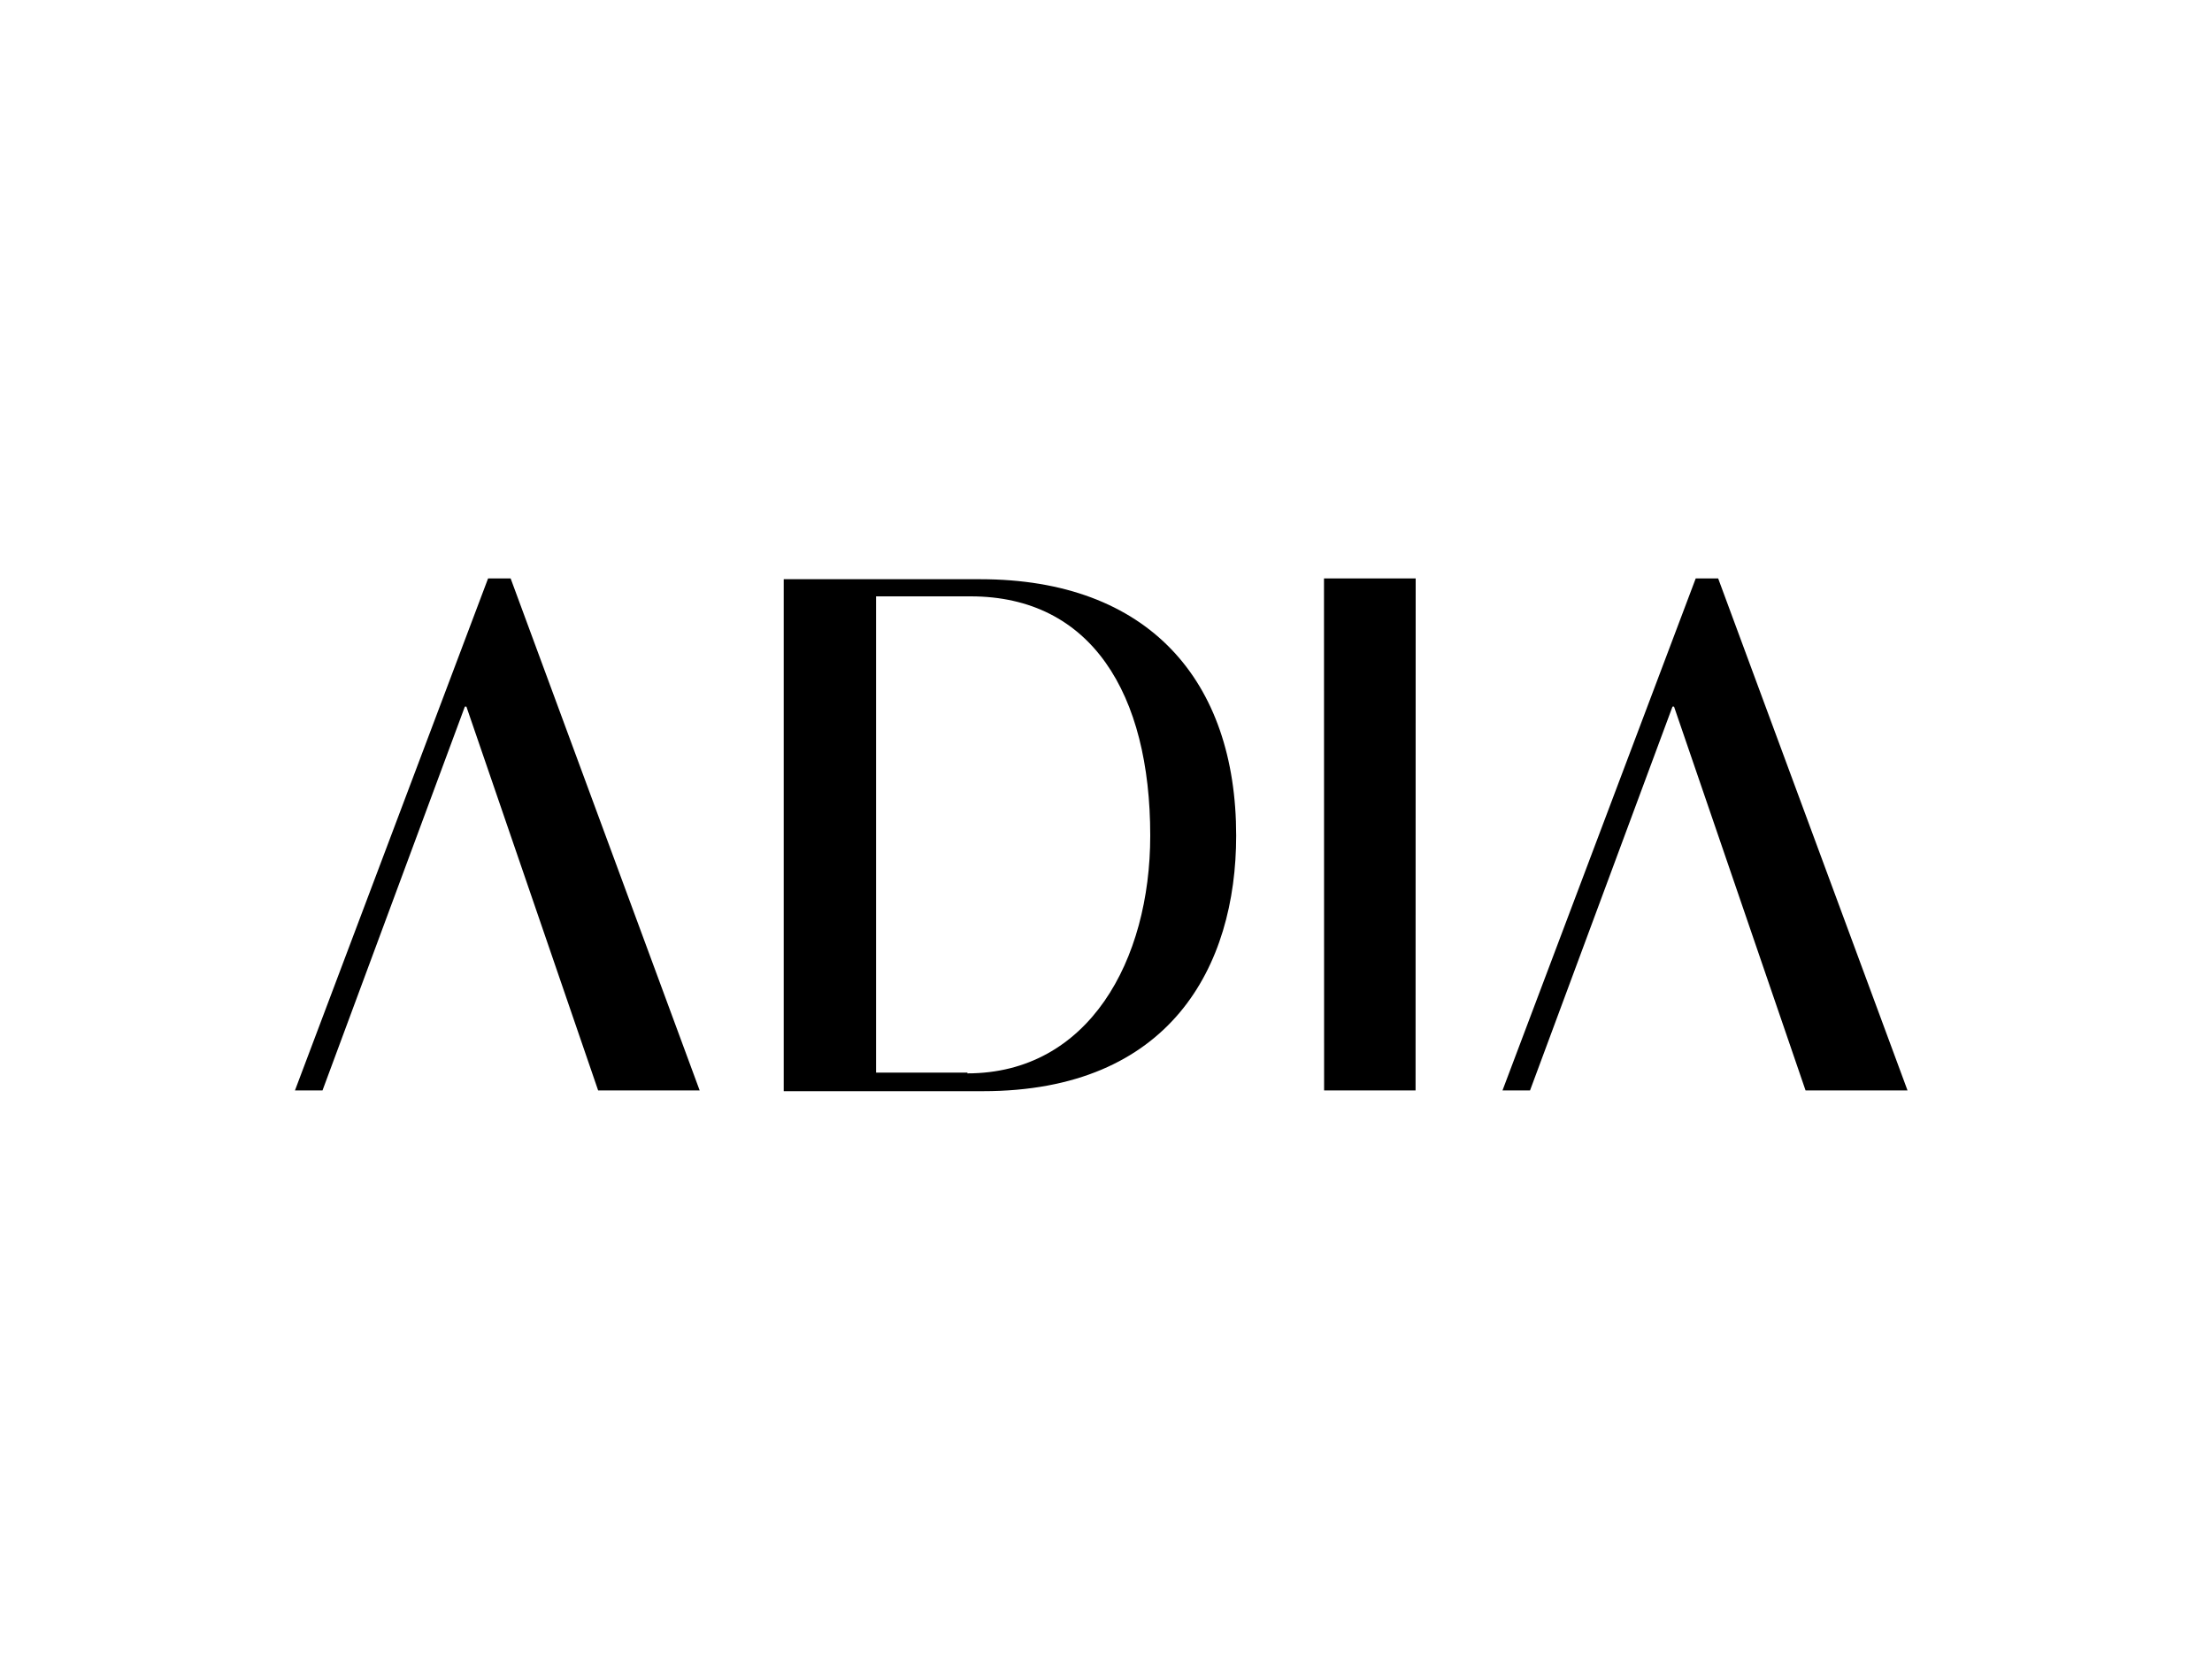 <?xml version="1.0" encoding="UTF-8"?><svg id="Layer_1" xmlns="http://www.w3.org/2000/svg" viewBox="0 0 200 150"><polyline points="128 52.3 119.71 52.3 119.72 98.59 127.99 98.59"/><path d="M87.48,96.98h-8.27V53.92h8.55c10.91,0,16.24,8.8,16.24,21.63,0,11.27-5.56,21.5-16.54,21.5m1.21-44.68h-17.81v46.29h18.01c16.93,0,22.9-11.27,22.9-23.11,0-13.99-7.9-23.18-23.15-23.18"/><polyline points="46.17 52.3 44.13 52.3 26.67 98.59 29.16 98.59 42.03 63.89 42.17 63.89 54.08 98.59 63.26 98.59"/><polyline points="155.35 52.3 153.32 52.3 135.85 98.59 138.34 98.59 151.22 63.89 151.36 63.89 163.25 98.59 172.47 98.59"/></svg>
